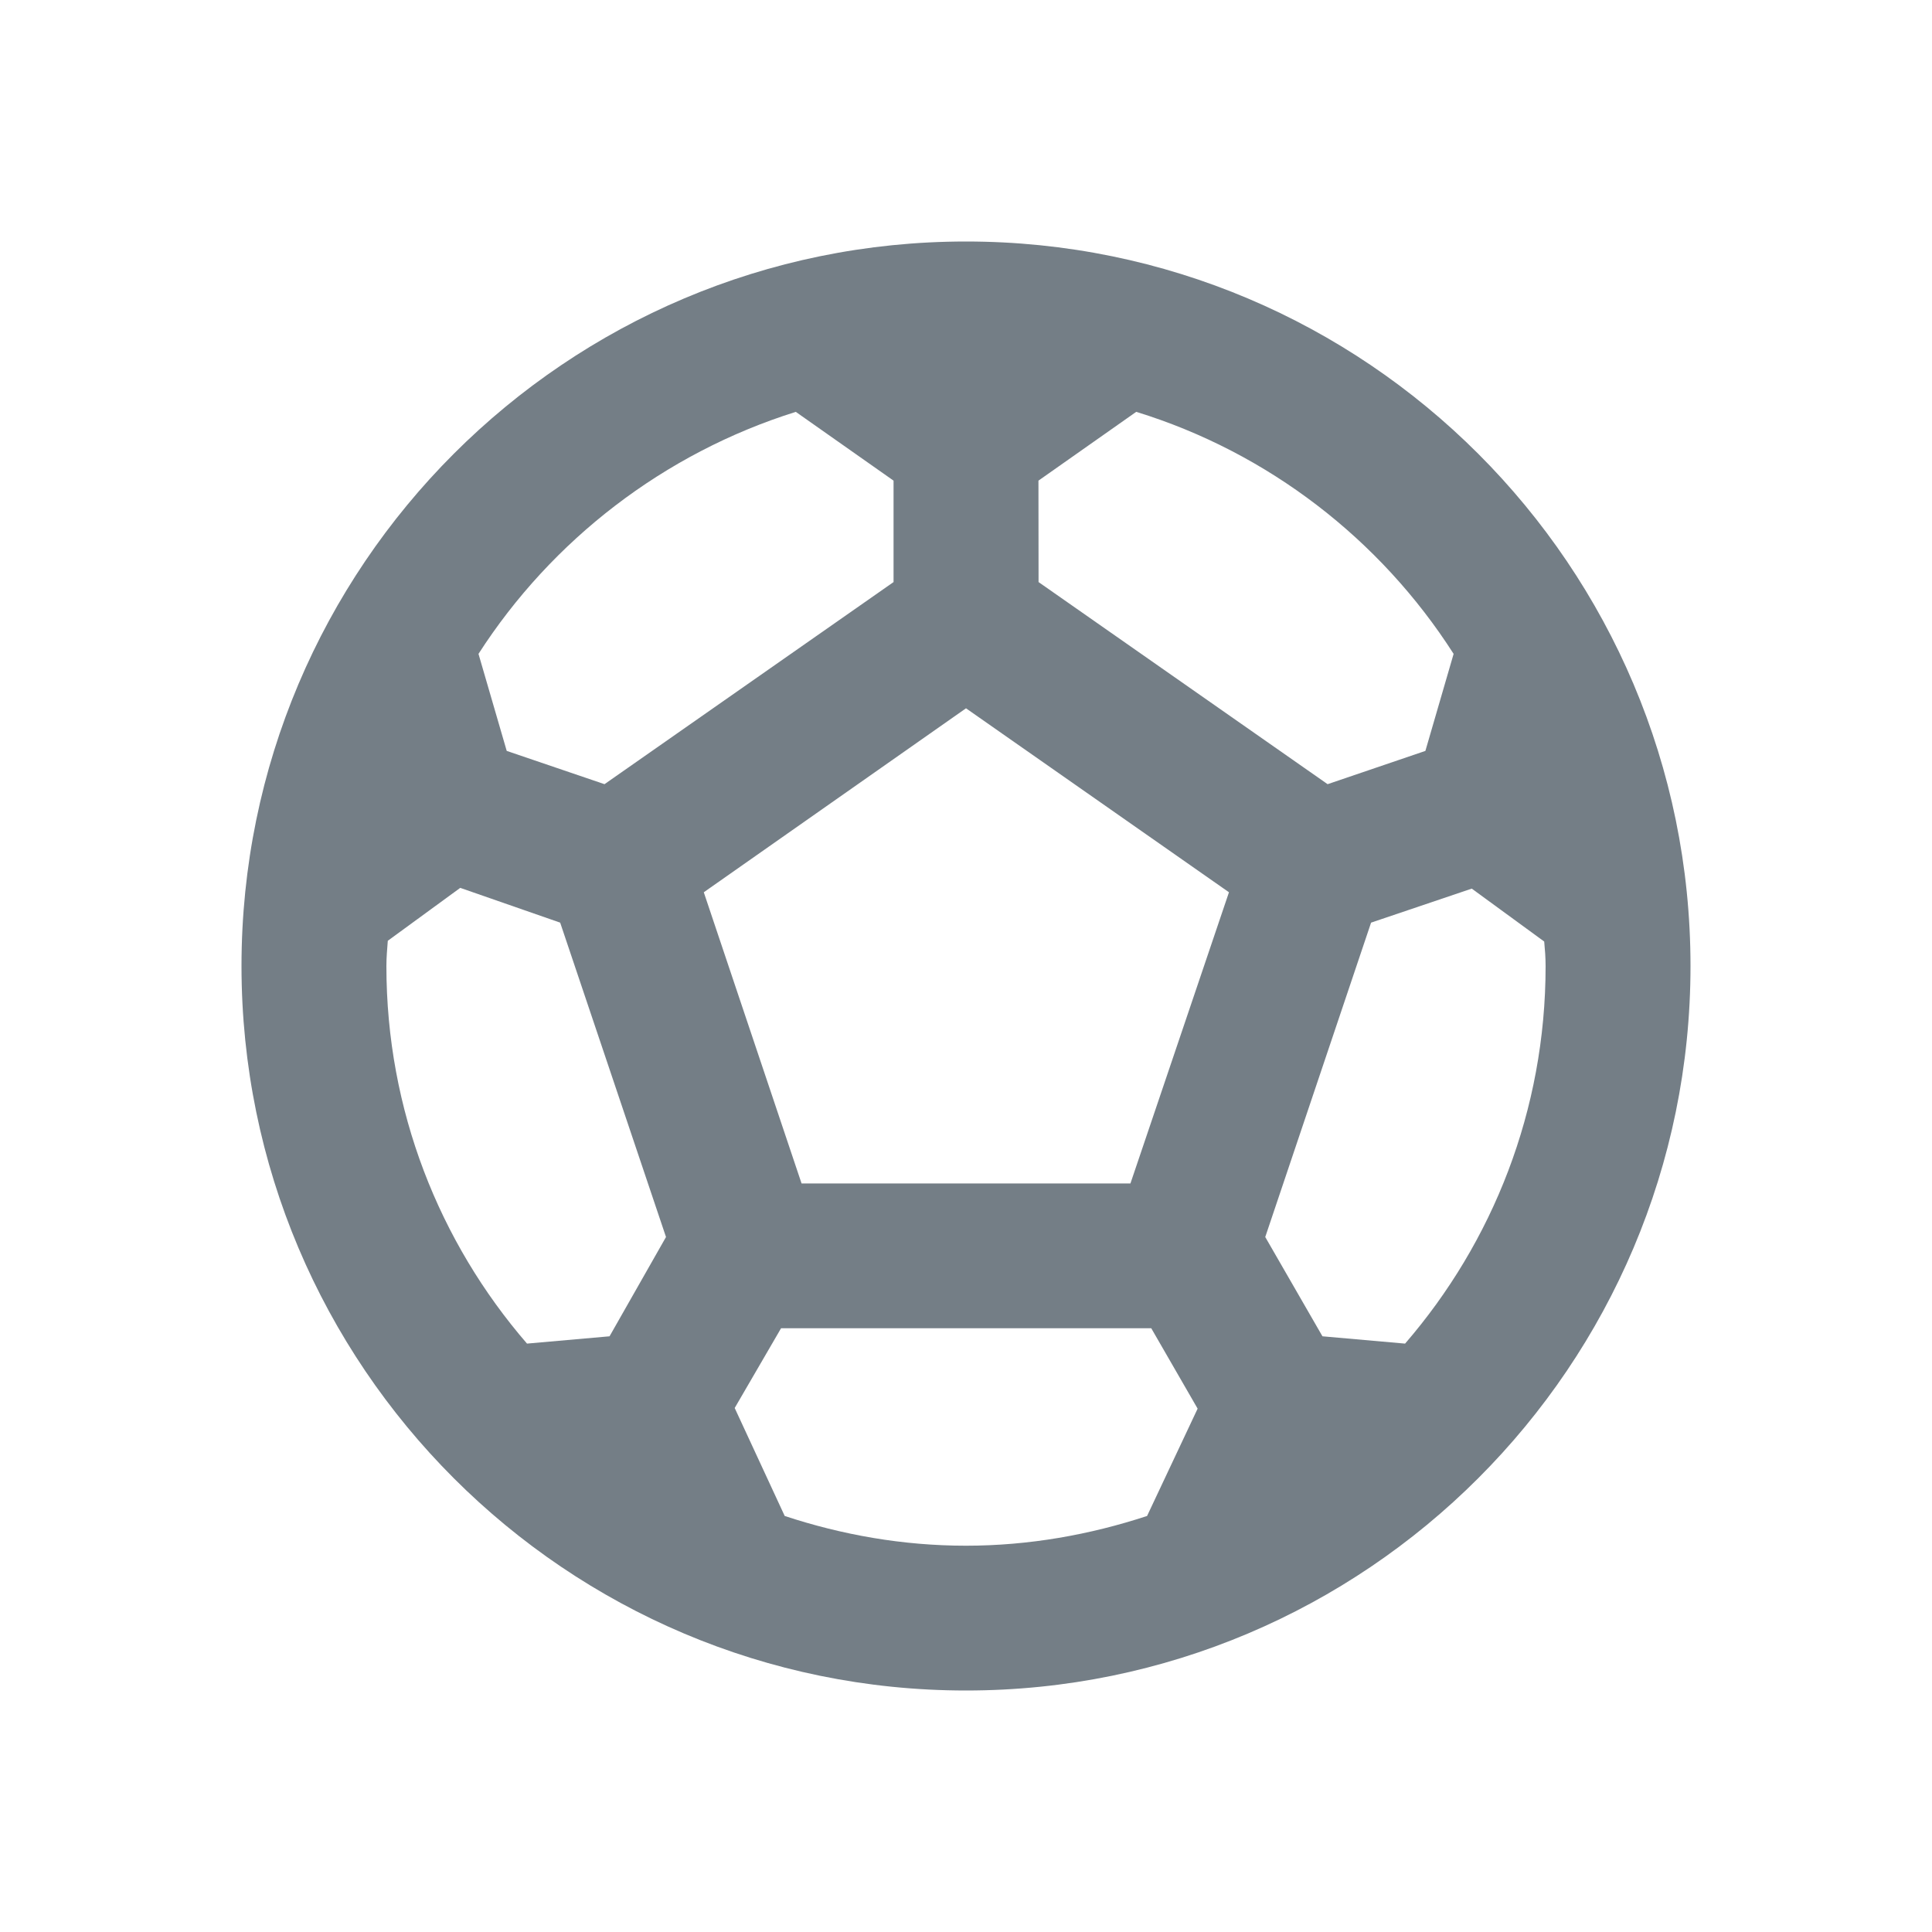 <svg height="18" viewBox="0 0 18 18" width="18" xmlns="http://www.w3.org/2000/svg"><path d="m9 2.25c-3.726 0-6.75 3.024-6.75 6.75s3.024 6.75 6.75 6.75 6.75-3.024 6.75-6.75-3.024-6.75-6.75-6.75zm.675 2.228.911-.641c1.228.378 2.275 1.188 2.957 2.255l-.263.904-.911.31-2.693-1.883zm-2.261-.641.911.641v.945l-2.693 1.883-.911-.31-.263-.904c.682-1.06 1.728-1.87 2.957-2.255zm-1.735 8.613-.769.068c-.817-.945-1.31-2.174-1.31-3.517 0-.081.007-.155.013-.236l.675-.493.931.324.986 2.929zm5.008 1.674c-.533.175-1.1.277-1.688.277s-1.154-.101-1.688-.277l-.466-1.006.432-.743h3.449l.432.749zm-.155-3.098h-3.064l-.911-2.713 2.443-1.714 2.45 1.714zm2.558 1.492-.769-.068-.533-.925.986-2.929.938-.317.675.493c.007.074.013.148.013.23 0 1.343-.493 2.572-1.31 3.517z" fill="#747E86" fill-rule="evenodd"/></svg>